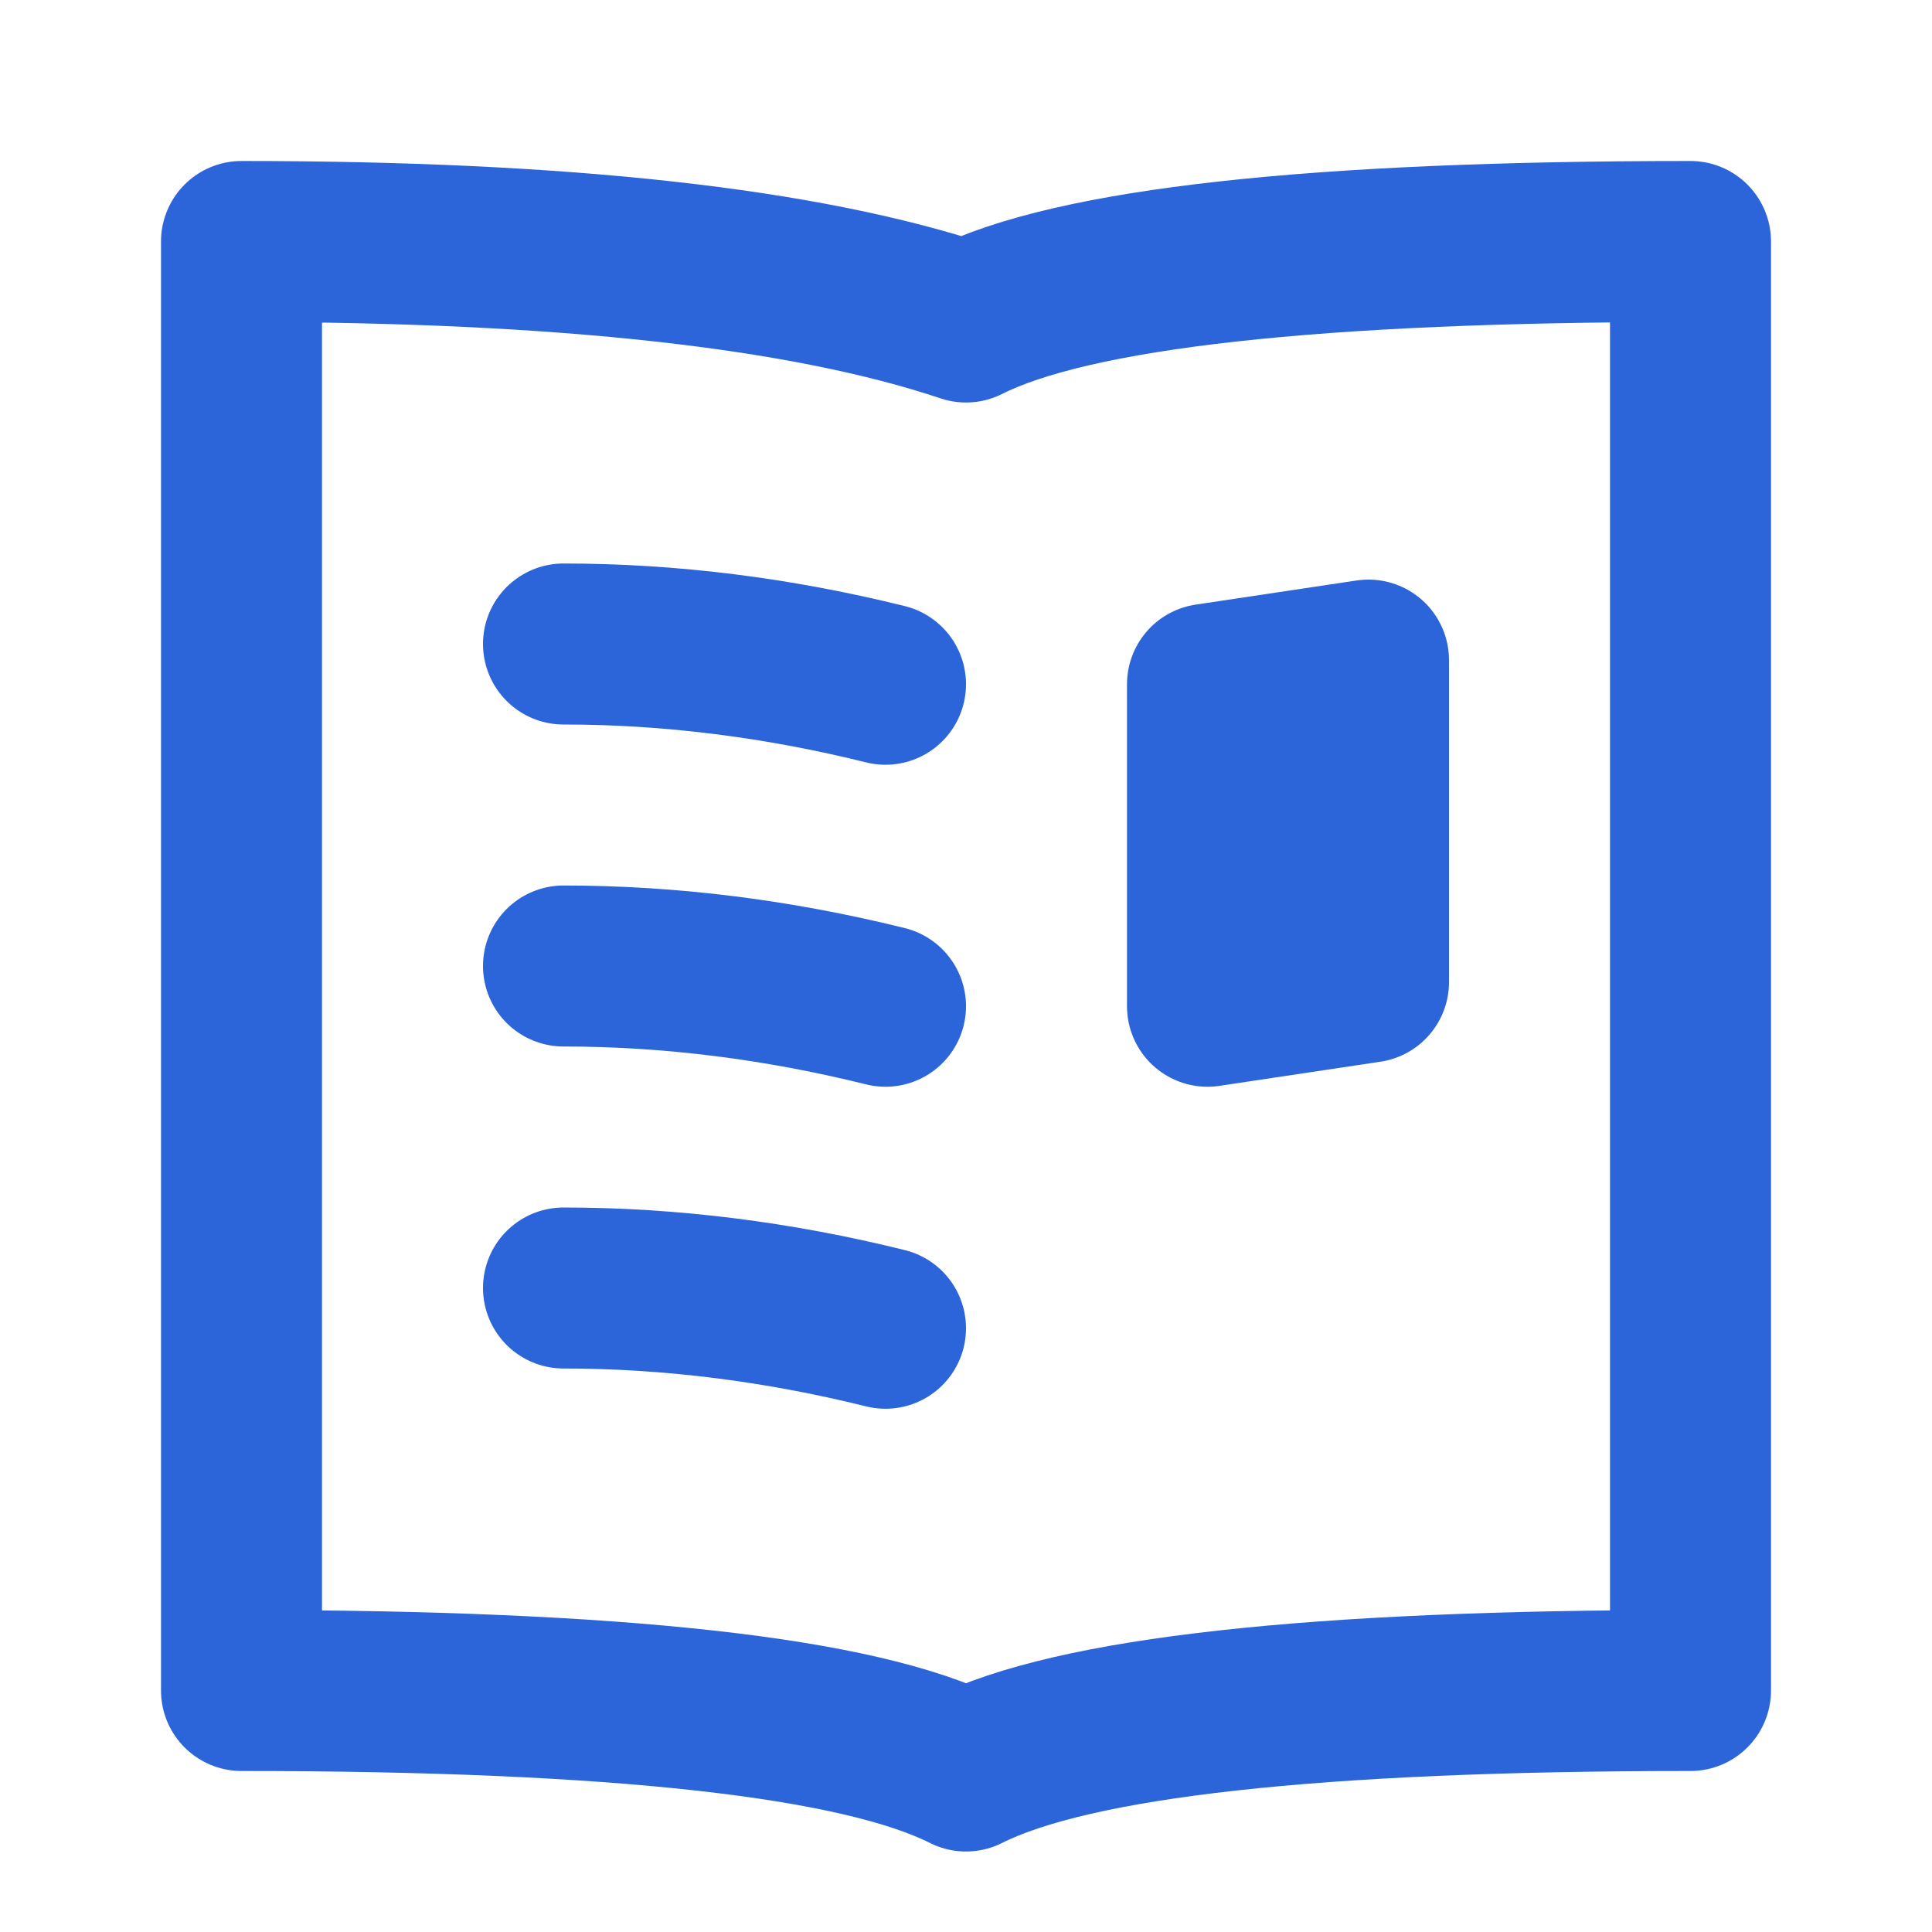 <svg width="24" height="24" viewBox="0 0 24 24" fill="none" xmlns="http://www.w3.org/2000/svg">
<path d="M3 21C7.67 21 10.67 21.33 12 22C13.33 21.33 16.33 21 21 21V3C16.33 3 13.33 3.33 12 4C10 3.33 7 3 3 3V21Z" stroke="#2B65D9" stroke-width="2" stroke-linecap="round" stroke-linejoin="round"/>
<path d="M15 12.5L17 12.2V8.2L15 8.5V12.5Z" stroke="#2B65D9" stroke-width="2" stroke-linecap="round" stroke-linejoin="round"/>
<path d="M11 8.5C9.67 8.17 8.33 8 7 8" stroke="#2B65D9" stroke-width="2" stroke-linecap="round" stroke-linejoin="round"/>
<path d="M11 12.5C9.67 12.17 8.33 12 7 12" stroke="#2B65D9" stroke-width="2" stroke-linecap="round" stroke-linejoin="round"/>
<path d="M11 16.5C9.67 16.17 8.33 16 7 16" stroke="#2B65D9" stroke-width="2" stroke-linecap="round" stroke-linejoin="round"/>
</svg>
